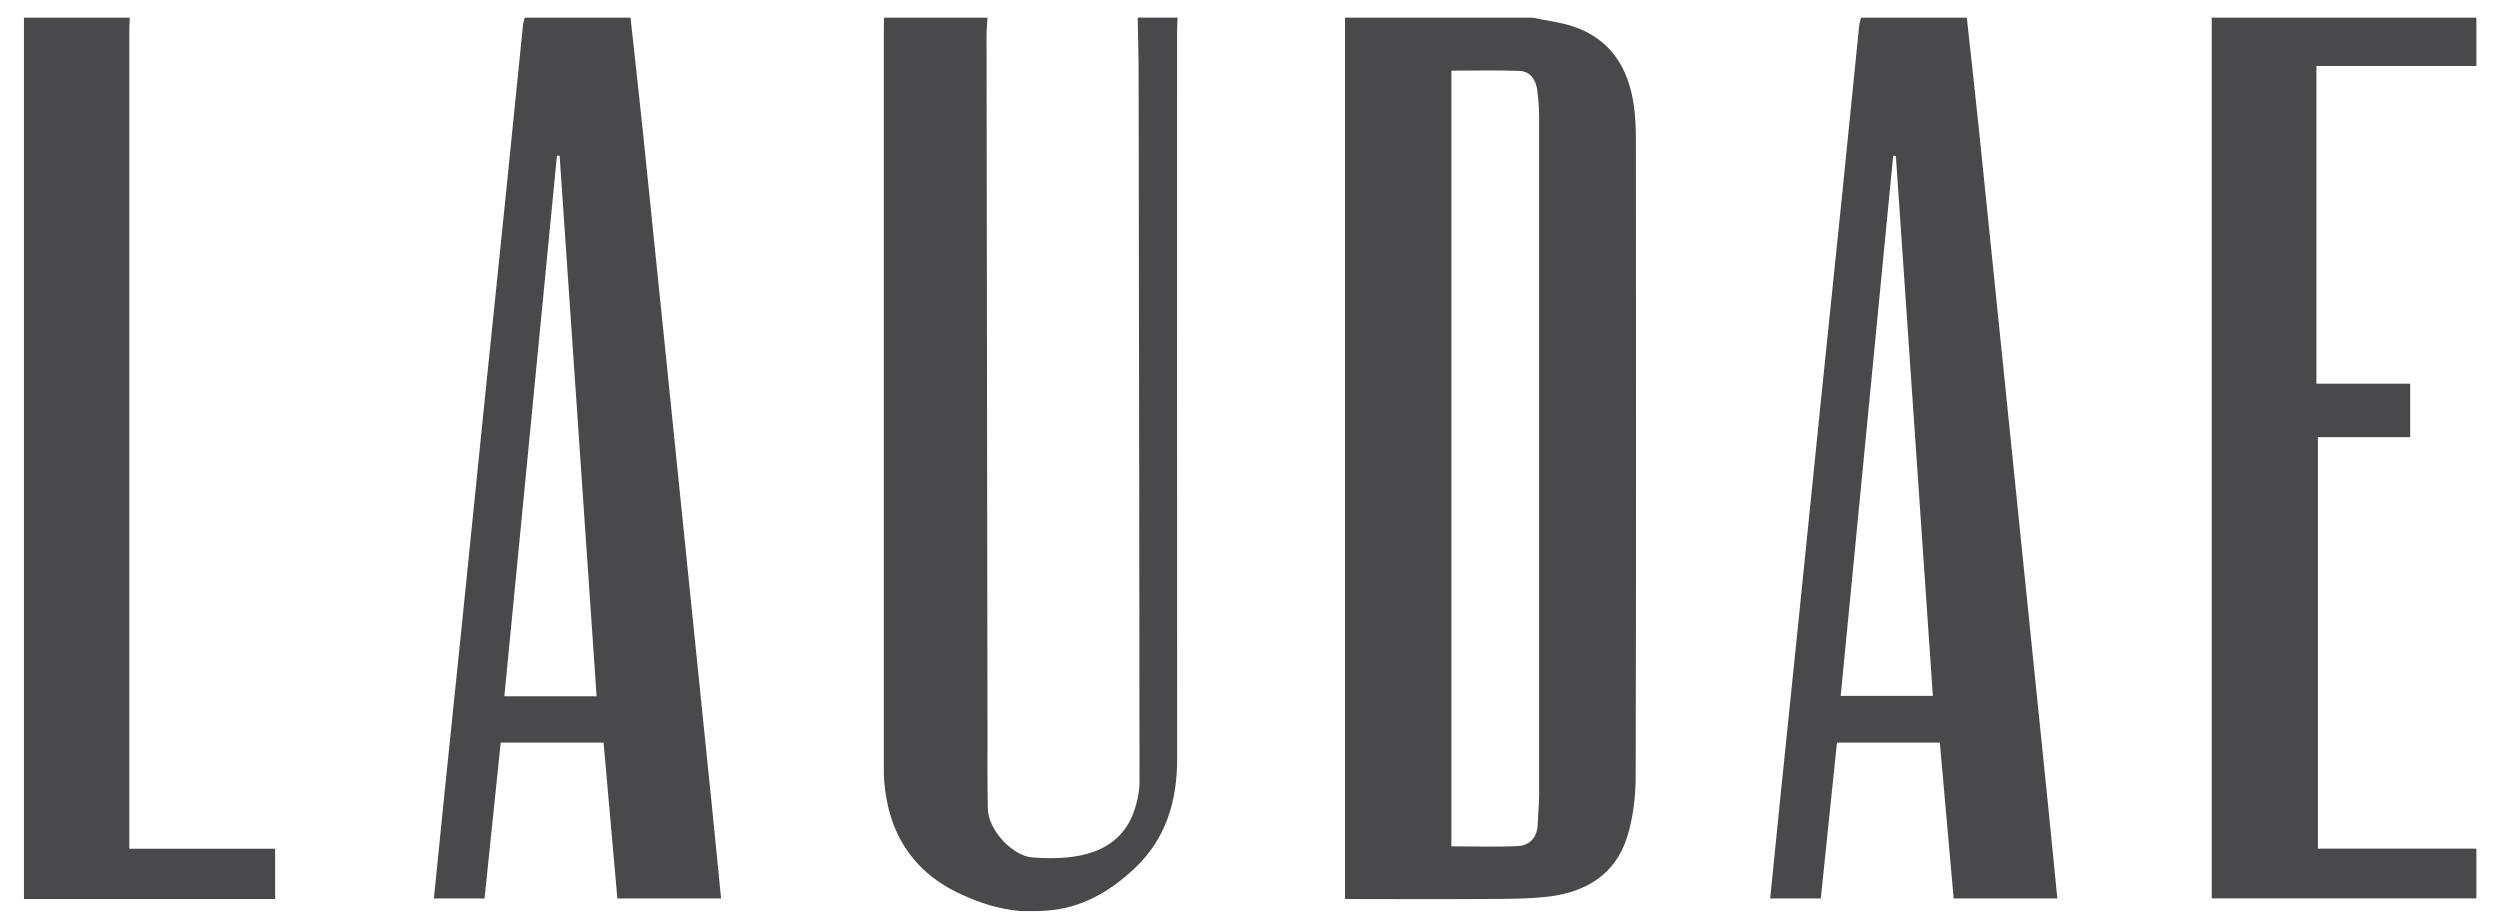<?xml version="1.0" encoding="utf-8"?>
<!-- Generator: Adobe Illustrator 16.0.0, SVG Export Plug-In . SVG Version: 6.00 Build 0)  -->
<!DOCTYPE svg PUBLIC "-//W3C//DTD SVG 1.1//EN" "http://www.w3.org/Graphics/SVG/1.1/DTD/svg11.dtd">
<svg version="1.1" id="Layer_1" xmlns="http://www.w3.org/2000/svg" xmlns:xlink="http://www.w3.org/1999/xlink" x="0px" y="0px"
	 width="141px" height="51.725px" viewBox="0 0 141 51.725" enable-background="new 0 0 141 51.725" xml:space="preserve">
<g>
	<path fill="#49494B" d="M81.858,3.985v43.747c1.295,0,2.531,0.047,3.767-0.016c0.681-0.039,1.078-0.512,1.103-1.234
		c0.019-0.568,0.078-1.137,0.078-1.701c0.005-12.705,0.005-25.409,0-38.108c0-0.523-0.035-1.043-0.101-1.561
		C86.632,4.521,86.33,4.028,85.704,4C84.428,3.952,83.148,3.985,81.858,3.985 M86.438,0.996c0.79,0.171,1.606,0.259,2.363,0.522
		c2.056,0.717,3.036,2.316,3.341,4.39c0.093,0.649,0.123,1.312,0.123,1.968c0.008,11.981,0.018,23.968-0.013,35.943
		c-0.005,1.143-0.146,2.328-0.489,3.41c-0.667,2.107-2.349,3.096-4.439,3.34c-1.275,0.148-2.569,0.125-3.857,0.135
		c-2.508,0.02-5.013,0-7.608,0V0.996H86.438z"/>
</g>
<g>
	<path fill="#49494B" d="M57.595,51.388c-1.305-0.121-2.305-0.453-3.351-0.932c-2.725-1.23-4.156-3.443-4.377-6.436
		c-0.025-0.34-0.02-0.678-0.02-1.02c0-13.801,0-27.596,0-41.392c0-0.206,0.01-0.41,0.015-0.613h5.834
		c-0.017,0.337-0.055,0.676-0.055,1.016c0.015,13.074,0.036,26.147,0.053,39.22c0.002,1.588-0.012,2.77,0.018,4.357
		c0.023,1.285,1.451,2.695,2.501,2.771c1.938,0.141,4.464,0.035,5.55-2.131c0.256-0.518,0.505-1.389,0.505-2.117
		s-0.022-26.304-0.05-39.922c0-1.066-0.033-2.131-0.053-3.195h2.25c-0.01,0.294-0.028,0.591-0.028,0.882
		c0,13.638-0.005,27.271,0.005,40.908c0,2.391-0.622,4.518-2.406,6.197c-1.405,1.322-3.019,2.252-4.975,2.379
		c-0.153,0.01-0.468,0.025-0.468,0.025H57.595z"/>
</g>
<g>
	<path fill="#49494B" d="M33.648,39.269c-0.699-10.22-1.393-20.354-2.086-30.485c-0.051,0-0.101,0-0.151,0
		c-0.988,10.153-1.976,20.311-2.966,30.485H33.648z M35.561,0.996c0.224,2.071,0.46,4.145,0.676,6.219
		c0.445,4.284,0.882,8.572,1.32,12.856c0.419,4.105,0.837,8.213,1.257,12.316c0.44,4.309,0.882,8.618,1.322,12.928
		c0.183,1.773,0.352,3.547,0.533,5.359h-5.85c-0.259-2.922-0.515-5.828-0.777-8.791h-5.802c-0.304,2.916-0.608,5.842-0.912,8.791
		h-2.856c0.196-1.928,0.382-3.814,0.574-5.703c0.337-3.293,0.681-6.586,1.018-9.879c0.43-4.194,0.852-8.391,1.279-12.586
		c0.382-3.743,0.774-7.486,1.157-11.232c0.333-3.273,0.661-6.543,0.992-9.816c0.016-0.156,0.065-0.309,0.101-0.462H35.561z"/>
</g>
<g>
	<path fill="#49494B" d="M106.926,8.794c-0.047-0.002-0.1-0.005-0.15-0.01c-0.987,10.156-1.976,20.315-2.961,30.461h5.198
		C108.314,29.049,107.621,18.92,106.926,8.794 M110.928,0.996c0.227,2.071,0.458,4.145,0.674,6.219
		c0.445,4.284,0.88,8.572,1.32,12.856c0.42,4.105,0.838,8.213,1.257,12.316c0.439,4.309,0.885,8.618,1.322,12.928
		c0.181,1.773,0.354,3.547,0.533,5.359h-5.848c-0.261-2.922-0.515-5.828-0.779-8.791h-5.802c-0.304,2.916-0.605,5.842-0.912,8.791
		h-2.855c0.196-1.928,0.381-3.814,0.575-5.703c0.337-3.293,0.679-6.586,1.016-9.879c0.43-4.194,0.853-8.391,1.28-12.586
		c0.385-3.743,0.774-7.486,1.158-11.232c0.331-3.273,0.658-6.543,0.99-9.816c0.016-0.156,0.068-0.309,0.101-0.462H110.928z"/>
</g>
<g>
	<polygon fill="#49494B" points="124.742,0.996 124.742,50.669 139.667,50.669 139.667,47.863 130.729,47.863 130.729,24.656 
		135.934,24.656 135.934,21.64 130.646,21.64 130.646,3.721 139.667,3.721 139.667,0.996 	"/>
</g>
<g>
	<path fill="#49494B" d="M7.32,0.996c-0.01,0.249-0.028,0.498-0.028,0.747c0,15.083,0,30.162,0,45.251v0.875h8.226v2.836H1.35V0.996
		H7.32z"/>
</g>
</svg>
